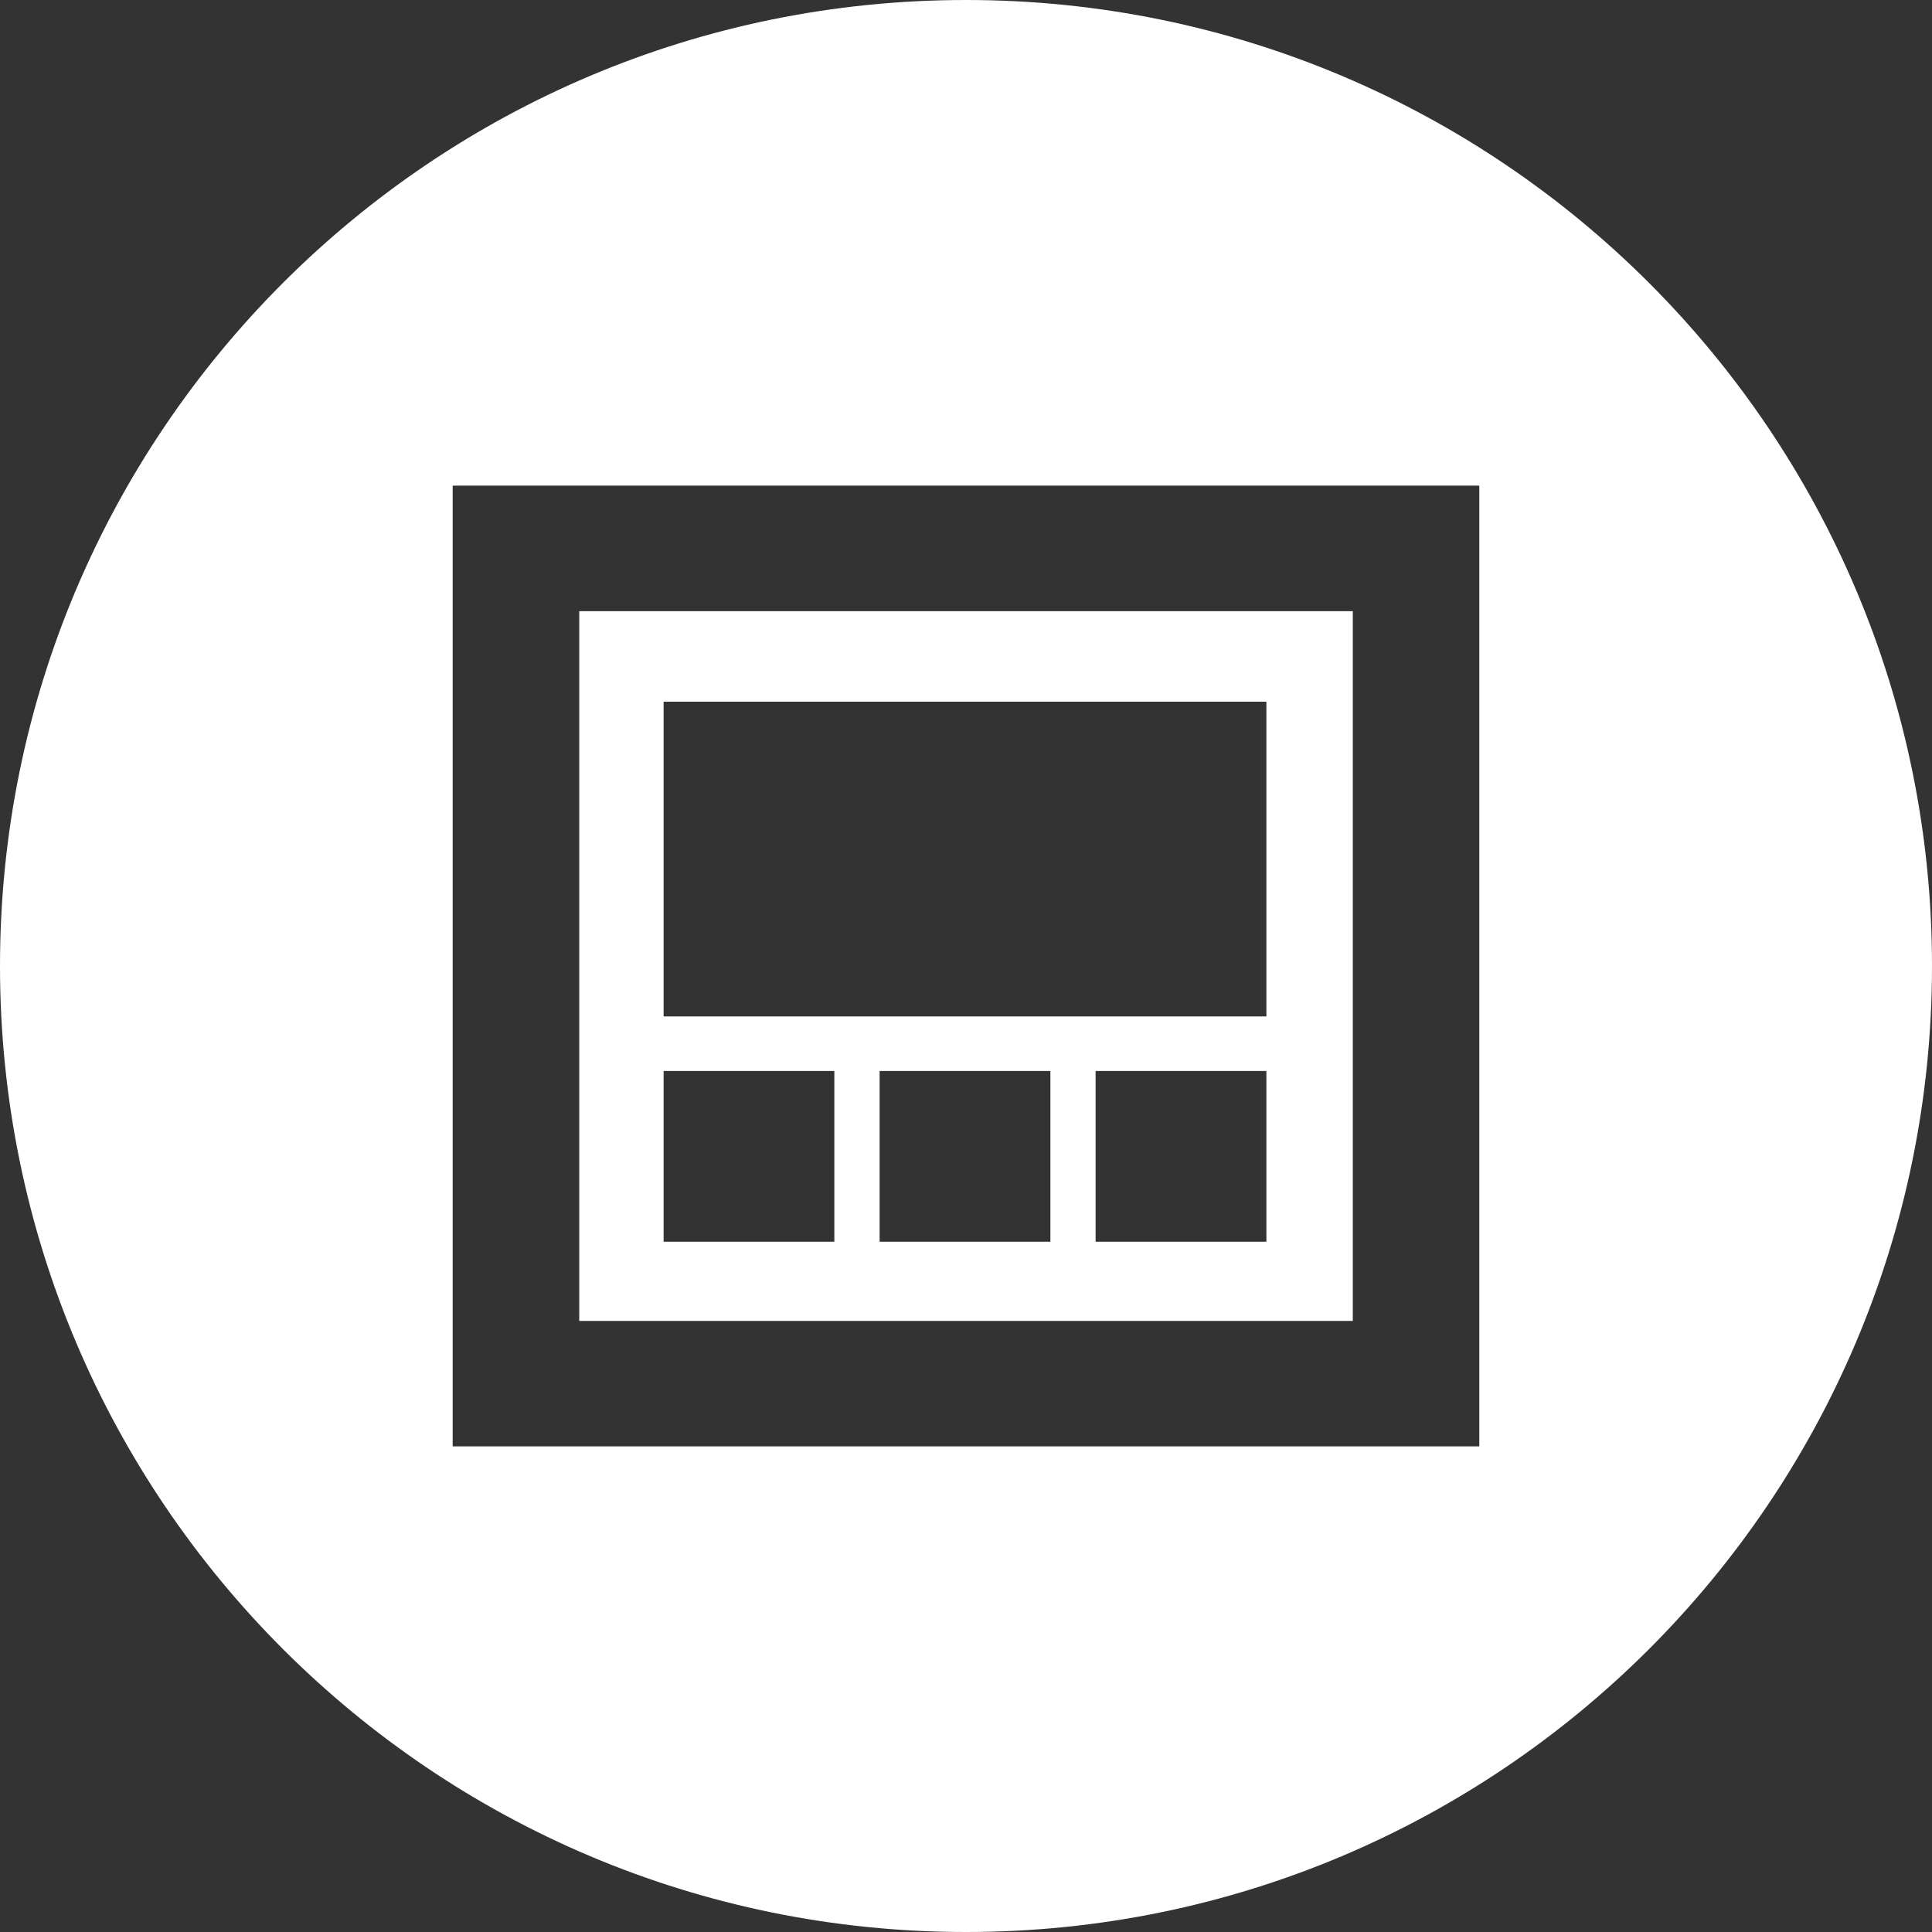 <svg fill="none" height="60" viewBox="0 0 60 60" width="60" xmlns="http://www.w3.org/2000/svg"><rect x="0" y="0" width="60" height="60" fill="#333333" stroke="none"/><path d="m30 0c-16.569 0-30 13.431-30 30s13.431 30 30 30 30-13.431 30-30-13.431-30-30-30zm-15.942 15.082h31.883v29.837h-31.883zm3.931 3.898v22.042h24.023v-22.042zm2.62 2.812h18.72v9.774h-18.72zm0 11.469h5.302v5.302h-5.302zm6.708 0h5.304v5.302h-5.304zm6.708 0h5.304v5.302h-5.304z" fill="#fff"/></svg>